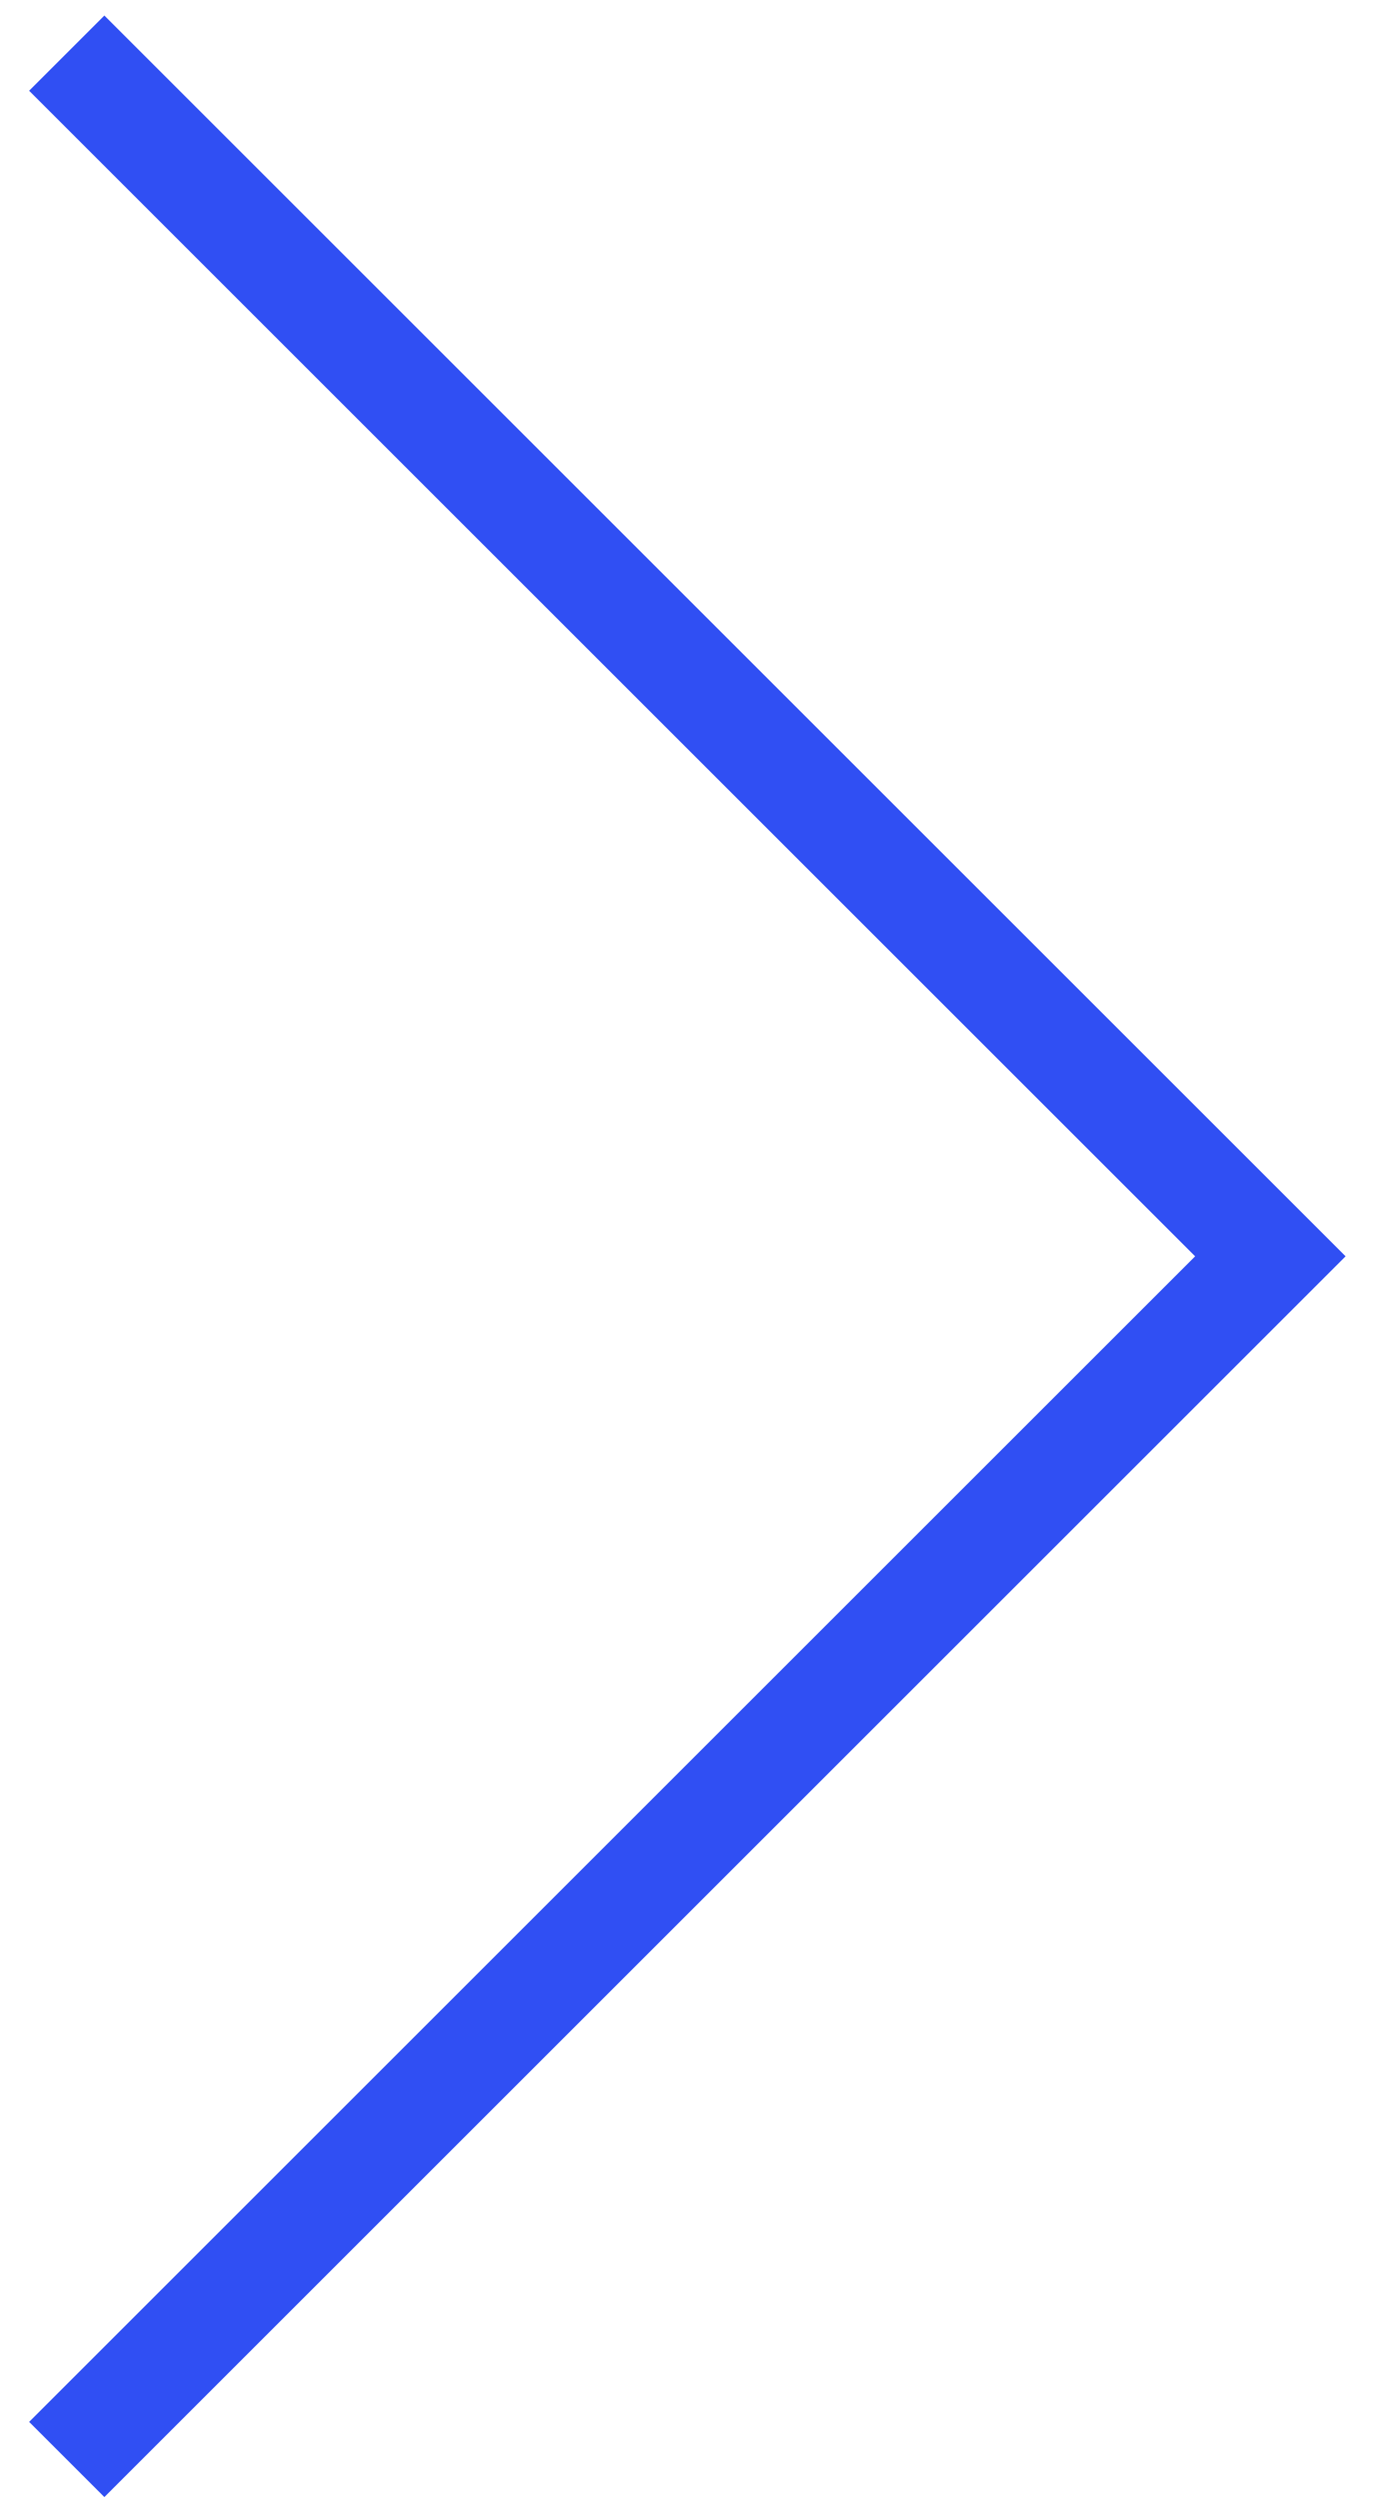 <?xml version="1.0" encoding="UTF-8"?>
<svg width="26px" height="47px" viewBox="0 0 26 47" version="1.1" xmlns="http://www.w3.org/2000/svg" xmlns:xlink="http://www.w3.org/1999/xlink">
    <!-- Generator: Sketch 60 (88103) - https://sketch.com -->
    <title>Path 3 Copy 2</title>
    <desc>Created with Sketch.</desc>
    <g id="Guide-Style" stroke="none" stroke-width="1" fill="none" fill-rule="evenodd">
        <g id="Assets-Guide" transform="translate(-1312, -8124)" stroke="#304FF3" stroke-width="2">
            <polyline id="Path-3-Copy-2" transform="translate(1313.255, 8147.627) rotate(-135) translate(-1313.255, -8147.627) " points="1297.255 8131.627 1297.255 8163.627 1329.255 8163.627"></polyline>
        </g>
    </g>
</svg>